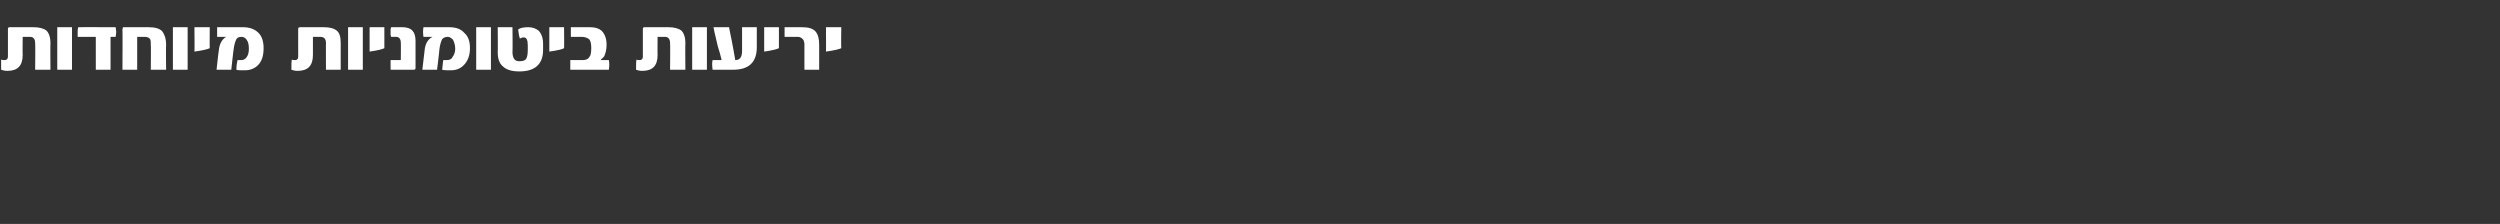<?xml version="1.0" standalone="no"?><!DOCTYPE svg PUBLIC "-//W3C//DTD SVG 1.1//EN" "http://www.w3.org/Graphics/SVG/1.1/DTD/svg11.dtd"><svg xmlns="http://www.w3.org/2000/svg" version="1.1" width="441px" height="39.5px" viewBox="0 0 441 39.5"><rect x="0" y="0" width="441" height="39.5" fill="#333333" stroke="none"/><desc/><defs/><g id="Polygon39850"><path d="m8.9 12.3H6.2s.05-4.74 0-4.7c0-.7-.3-1.1-.9-1.1c0 .02-1.3 0-1.3 0c0 0-.03 3.25 0 3.2c0 1.9-.9 2.8-2.7 2.8c-.5 0-.8-.1-1.1-.2v-1.8c.2.1.4.1.6.1c.4 0 .6-.2.6-.6V5.1c0-.2.1-.3.3-.3h4.2c1 0 1.8.2 2.3.6c.4.4.7 1.1.7 2.2c-.04-.04 0 4.7 0 4.7zm3.8 0h-2.6V4.8h2.6v7.5zm7.7-7.5c0 .2.1.5.1.8c0 .4-.1.7-.1.9h-.9v5.8h-2.6V6.5h-3.2v-.9c0-.3 0-.5.1-.8c-.04-.02 6.6 0 6.6 0c0 0 0-.02 0 0zm8.9 7.5h-2.7s.05-4.44 0-4.4c0-.6 0-.9-.2-1.1c-.2-.2-.5-.3-.9-.3c-.03.02-1.3 0-1.3 0v5.8h-2.6s.04-7.09 0-7.1c0-.2.1-.3.1-.4h4.5c1.1 0 1.9.2 2.4.7c.4.5.7 1.3.7 2.4c-.05-.04 0 4.4 0 4.4zm3.8 0h-2.6V4.8h2.6v7.5zM37 8.5c-.4.2-1.3.4-2.7.6c.04.05 0-4.3 0-4.3h2.7s-.03 3.73 0 3.7zm8.6-2.7c.6.6.9 1.5.9 2.7c0 1.3-.3 2.3-1 3c-.6.6-1.4.9-2.3.9c-.8 0-1.3 0-1.5-.1c0-.7.1-1.3.2-1.7h.6c.4 0 .7-.1 1-.5c.3-.4.4-.9.4-1.5c0-.7-.1-1.2-.4-1.6c-.2-.3-.5-.5-.9-.5c-.4 0-.7.1-.9.4c-.2.4-.4 1-.5 1.9c-.02-.03-.4 3.5-.4 3.5h-2.6s.37-3.42.4-3.4c.1-1.2.6-2 1.3-2.4h-1.6V4.8h4.5c1.2 0 2.1.3 2.8 1zm14.5 6.5h-2.6s-.02-4.74 0-4.7c0-.7-.3-1.1-1-1.1c.04.02-1.3 0-1.3 0v3.2c0 1.9-.9 2.8-2.7 2.8c-.5 0-.8-.1-1.1-.2c0-1 0-1.6.1-1.8c.1.1.3.1.6.1c.3 0 .5-.2.5-.6V5.1c0-.2.1-.3.4-.3h4.1c1.1 0 1.8.2 2.3.6c.5.4.7 1.1.7 2.2v4.7zm3.9 0h-2.6V4.8h2.6v7.5zm3.8-3.8c-.4.2-1.2.4-2.6.6V4.8h2.6s.01 3.73 0 3.7zm5.5 3.5c0 .2-.1.3-.3.3h-4.1v-1.7c.04-.02 1.8 0 1.8 0c0 0 .04-3.06 0-3.1c0-.6-.3-1-.8-1h-.9c0-.1-.1-.2-.1-.4v-.9c0-.2.1-.3.1-.4h2c1.6 0 2.3.8 2.3 2.4v4.8zm8.6-6.2c.7.6 1 1.5 1 2.7c0 1.3-.4 2.3-1.1 3c-.6.6-1.3.9-2.3.9c-.7 0-1.2 0-1.5-.1c.1-.7.1-1.3.2-1.7h.6c.4 0 .8-.1 1-.5c.3-.4.5-.9.5-1.5c0-.7-.2-1.2-.4-1.6c-.3-.3-.6-.5-.9-.5c-.4 0-.7.1-1 .4c-.2.4-.4 1-.5 1.9c.03-.03-.4 3.5-.4 3.5h-2.6l.4-3.4c.1-1.2.6-2 1.4-2.4h-1.6c-.1-.6-.1-1.2 0-1.7h4.5c1.2 0 2.1.3 2.7 1zm4.7 6.5H84V4.8h2.6v7.5zm9.2-3.5c0 2.5-1.4 3.8-4.2 3.8c-1.3 0-2.3-.3-2.9-.9c-.6-.5-.9-1.3-.9-2.5c.04-.04 0-4.4 0-4.4h2.6s.05 4.41 0 4.4c0 .5.1.9.3 1.2c.2.3.5.4.9.4c.6 0 1-.1 1.2-.4c.2-.3.3-.8.3-1.6v-.8c0-.9-.2-1.4-.7-1.4c-.3 0-.5.1-.7.2c-.1-.3-.2-.8-.3-1.6c.4-.3 1-.4 1.8-.4c.7 0 1.3.2 1.8.6c.5.5.8 1.3.8 2.3v1.1zm3.7-.3c-.3.2-1.2.4-2.6.6V4.8h2.6s.04 3.73 0 3.7zm1.1 3.8v-1.7h2.2c.6 0 1-.2 1.2-.6c.2-.2.3-.8.3-1.5c0-.7-.1-1.2-.3-1.5c-.3-.3-.8-.5-1.4-.5h-1.9V4.8h3.4c.9 0 1.5.2 2 .6c.6.6.9 1.4.9 2.5c0 .9-.2 1.5-.4 2c-.2.3-.4.4-.6.6v.1h1.4c.1.5.1 1.1 0 1.7h-6.8zm20.3 0h-2.7s.05-4.74 0-4.7c0-.7-.3-1.1-.9-1.1c0 .02-1.3 0-1.3 0c0 0-.03 3.25 0 3.2c0 1.9-.9 2.8-2.7 2.8c-.5 0-.8-.1-1.1-.2c0-1 0-1.6.1-1.8c.1.1.3.1.5.1c.4 0 .6-.2.6-.6V5.1c0-.2.1-.3.3-.3h4.2c1 0 1.8.2 2.3.6c.4.4.7 1.1.7 2.2c-.04-.04 0 4.7 0 4.7zm3.8 0h-2.6V4.8h2.6v7.5zm8.8-4c0 2.7-1.4 4-4.2 4h-3.6c-.1-.8-.1-1.3 0-1.7h1.6c-.2-.8-.4-1.6-.7-2.5c-.2-1-.5-2-.7-3.1c-.1-.2 0-.2.1-.2h2.6c.3 1.5.7 3.4 1.1 5.8c.8 0 1.2-.5 1.2-1.6V4.8h2.6v3.5zm3.9.2c-.4.2-1.2.4-2.6.6V4.8h2.6s.01 3.73 0 3.7zm7.1 3.8h-2.6V8c0-.3 0-.5-.1-.7c0-.2-.1-.3-.2-.4c-.1-.1-.2-.2-.4-.3c-.2-.1-.4-.1-.6-.1h-2.2V4.8h3c1.2 0 2 .2 2.5.8c.4.5.6 1.2.6 2.3c.01.03 0 4.4 0 4.4zm3.9-3.8c-.4.2-1.3.4-2.7.6c.03.05 0-4.3 0-4.3h2.7s-.05 3.73 0 3.7z" stroke="none" fill="#fff"/></g></svg>